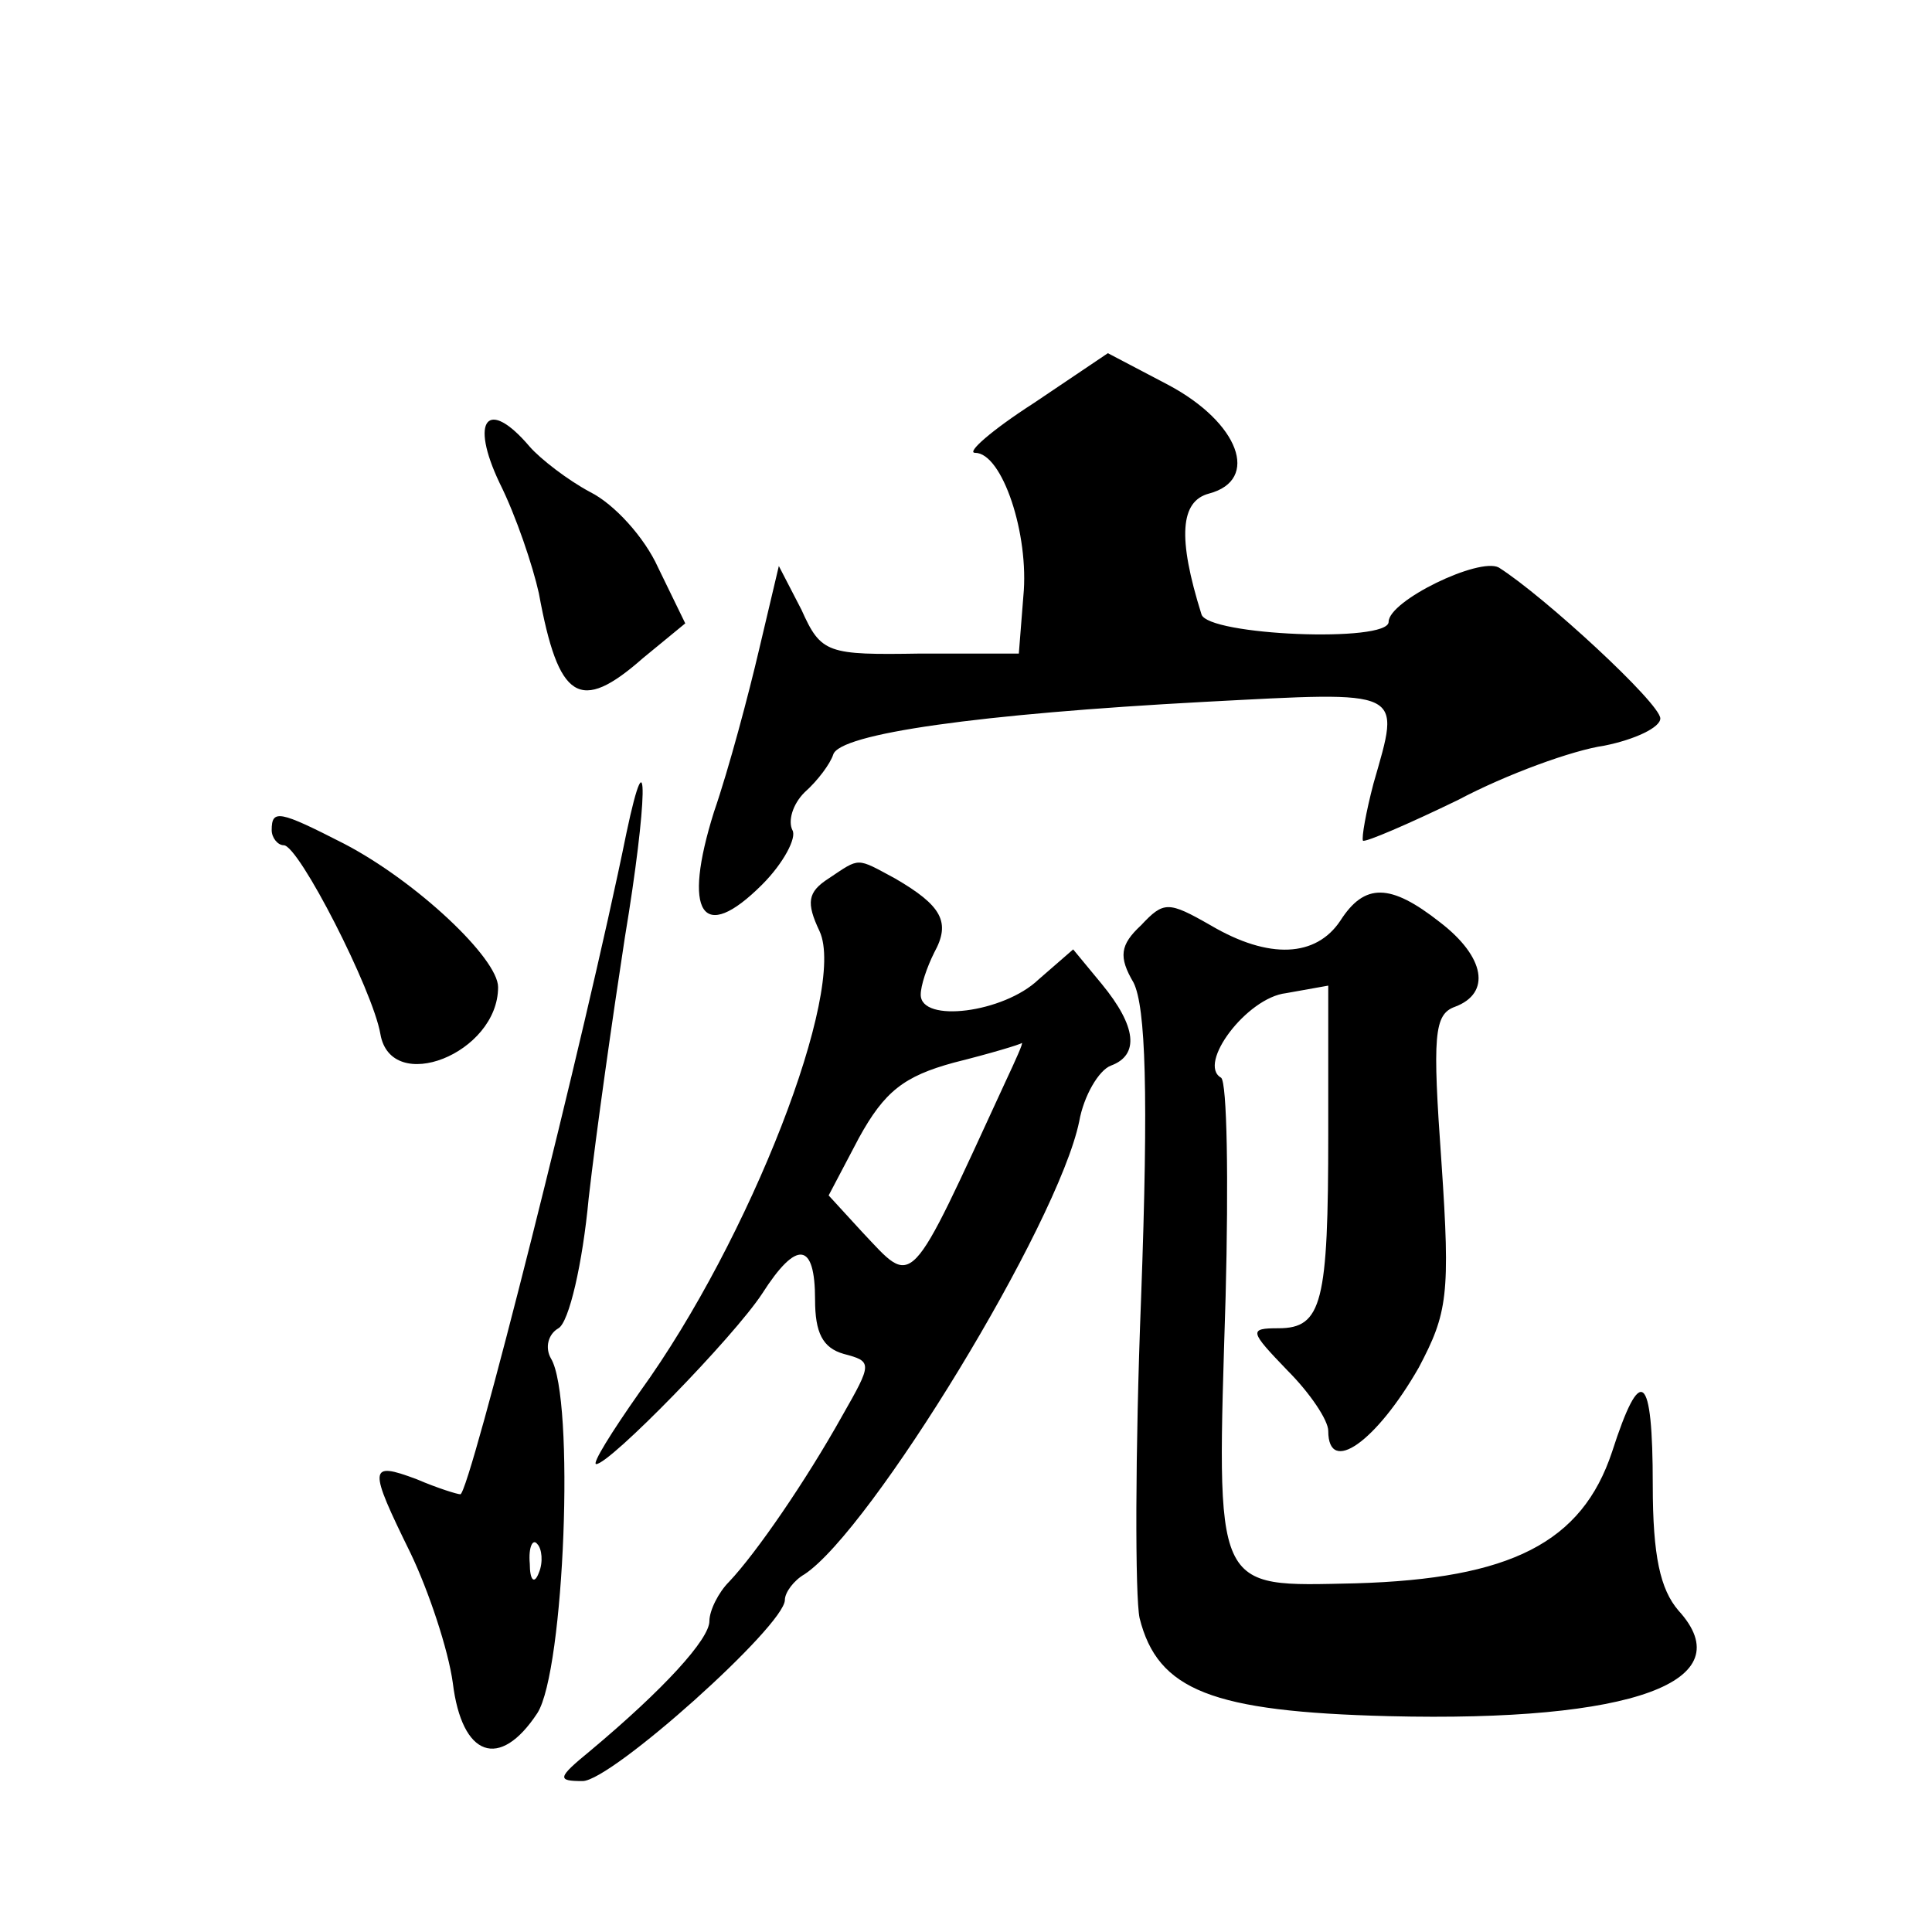 <?xml version="1.0" standalone="no"?>
<!DOCTYPE svg PUBLIC "-//W3C//DTD SVG 20010904//EN"
 "http://www.w3.org/TR/2001/REC-SVG-20010904/DTD/svg10.dtd">
<svg version="1.0" xmlns="http://www.w3.org/2000/svg"
 width="128pt" height="128pt" viewBox="0 0 128 128"
 preserveAspectRatio="xMidYMid meet">
<g transform="translate(0,128) scale(0.1,-0.1)"
fill="#0" stroke="none">
<path d="M685 1013 c-28 -18 -45 -33 -39 -33 18 0 36 -54 32 -95 l-3 -38 -65 0
c-62 -1 -66 0 -79 29 l-15 29 -13 -55 c-7 -30 -20 -79 -30 -108 -21 -67 -8 -88
32 -48 14 14 23 31 20 36 -3 6 0 17 8 25 9 8 17 19 19 25 4 14 97 27 246 35 134
7 130 9 112 -54 -5 -19 -8 -36 -7 -38 2 -1 30 11 63 27 32 17 76 33 97 36 20 4
37 12 37 18 0 10 -77 81 -107 100 -13 7 -73 -22 -73 -36 0 -14 -120 -9 -124 5 -16
51 -14 75 5 80 34 9 20 47 -27 72 l-40 21 -49 -33z M331 960 c11 -22 22 -55 26
-73 13 -71 27 -80 69 -43 l28 23 -18 37 c-9 20 -29 42 -45 50 -15 8 -33 22 -40
30 -28 33 -40 18 -20 -24z M415 728 c-27 -133 -104 -438 -110 -438 -2 0 -15 4 -29
10 -32 12 -32 8 -4 -49 12 -25 25 -64 28 -86 6 -49 31 -58 56 -20 18 28 25 209
9 235 -4 7 -2 16 5 20 7 4 16 43 20 86 5 44 16 121 24 173 15 90 16 140 1 69z m-58
-490 c-3 -8 -6 -5 -6 6 -1 11 2 17 5 13 3 -3 4 -12 1 -19z M180 730 c0 -5 4 -10
8 -10 10 0 59 -96 64 -125 7 -41 78 -13 78 31 0 19 -54 70 -102 95 -43 22 -48 23
-48 9z M549 698 c-14 -9 -15 -16 -6 -35 18 -39 -46 -204 -119 -305 -19 -27 -32
-48 -29 -48 9 0 91 84 110 113 23 36 35 34 35 -4 0 -22 5 -32 19 -36 19 -5 19 -6
-1 -41 -24 -43 -57 -91 -75 -110 -7 -7 -13 -19 -13 -26 0 -12 -30 -45 -79 -86 -22
-18 -22 -20 -5 -20 19 0 134 103 134 120 0 5 6 13 13 17 44 29 168 232 182 300
3 17 13 34 21 37 19 7 17 26 -6 54 l-19 23 -23 -20 c-23 -22 -78 -29 -78 -10 0
6 4 18 9 28 11 20 5 31 -26 49 -26 14 -23 14 -44 0z m117 -135 c-65 -141 -60 -136
-95 -99 l-22 24 20 38 c17 31 30 41 63 50 24 6 44 12 45 13 1 0 -4 -11 -11 -26z
M888 670 c-16 -24 -47 -26 -86 -3 -28 16 -31 16 -46 0 -14 -13 -15 -21 -5 -38 8
-16 10 -73 5 -209 -4 -102 -4 -198 -1 -212 12 -48 48 -62 165 -65 162 -4 235 23
192 70 -12 14 -17 36 -17 83 0 75 -8 81 -27 22 -20 -60 -67 -84 -170 -87 -95 -2
-92 -8 -86 190 2 77 1 142 -3 145 -16 9 17 53 43 56 l28 5 0 -98 c0 -112 -4 -129
-33 -129 -20 0 -19 -2 6 -28 15 -15 27 -33 27 -40 0 -30 32 -7 60 42 19 36 21 48
15 136 -6 84 -5 98 9 103 24 9 20 33 -10 56 -33 26 -50 26 -66 1z"/>
</g>
</svg>
